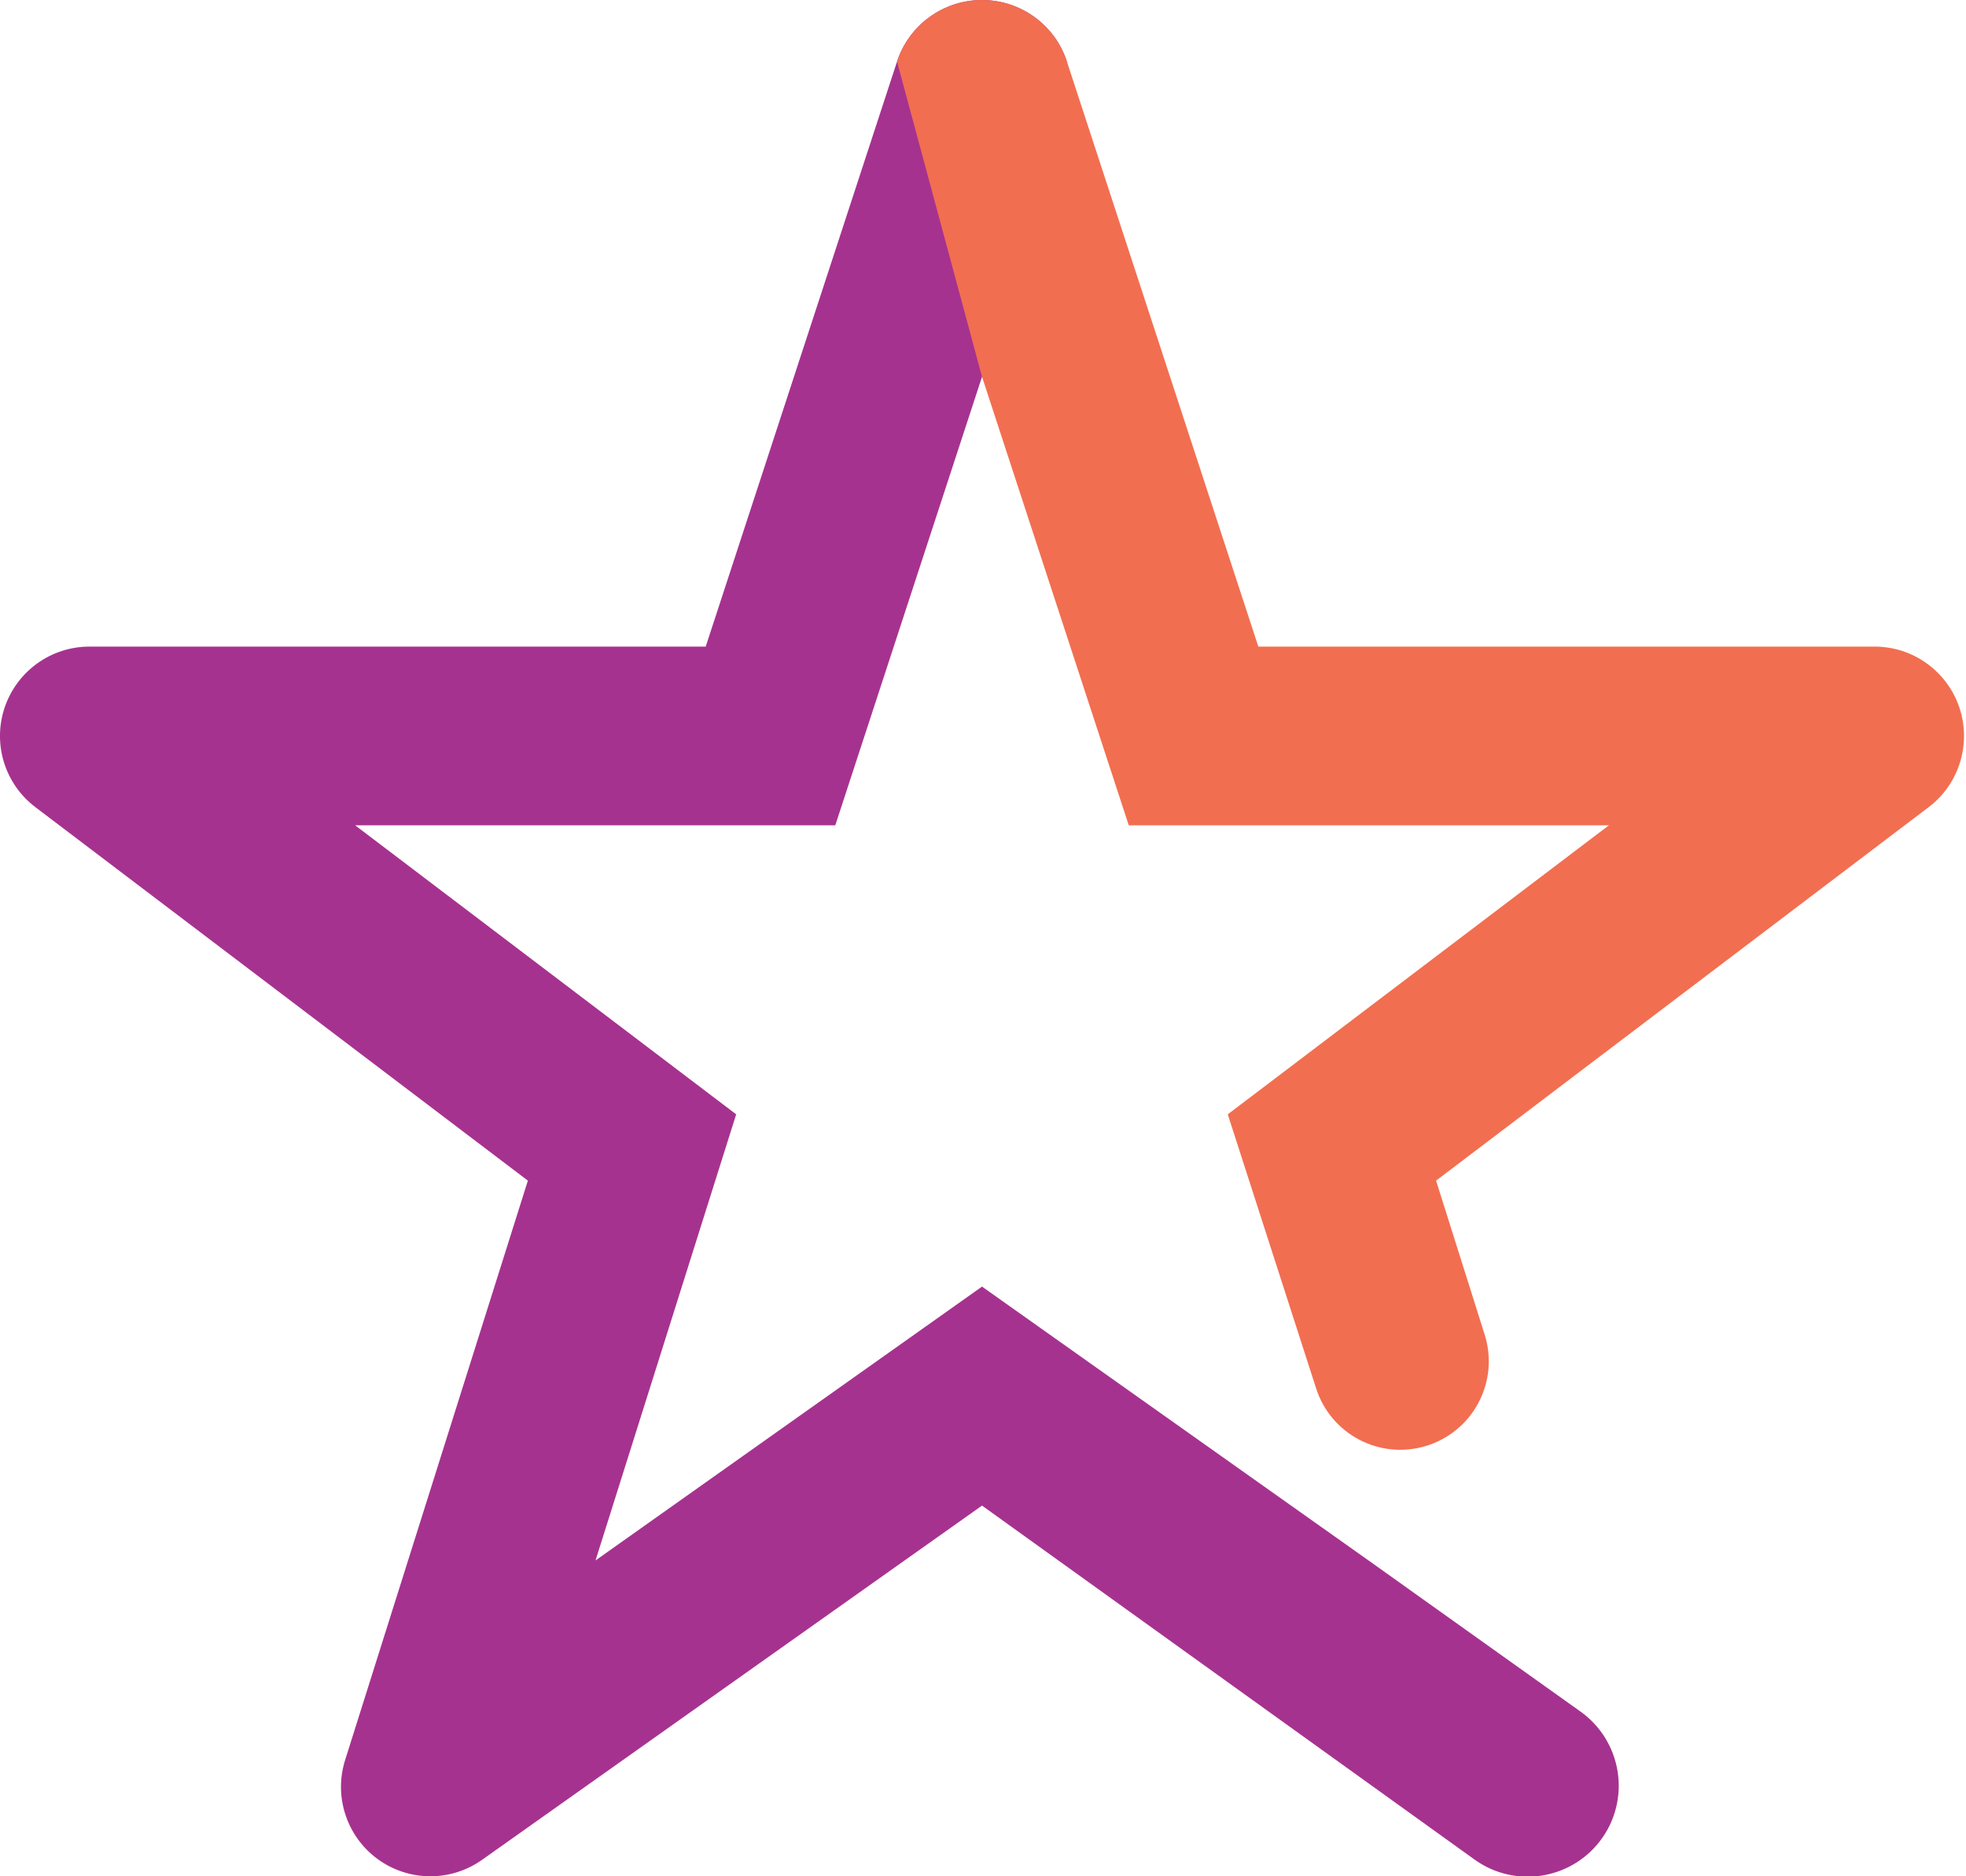 <?xml version="1.0" encoding="UTF-8"?>
<svg width="22px" height="21px" viewBox="0 0 22 21" version="1.1" xmlns="http://www.w3.org/2000/svg" xmlns:xlink="http://www.w3.org/1999/xlink">
    <title>icons/ui/rating</title>
    <g id="Project" stroke="none" stroke-width="1" fill="none" fill-rule="evenodd">
        <g id="1-1-Home" transform="translate(-353, -3630)" fill-rule="nonzero">
            <g id="section-testimonials" transform="translate(-368, 3461)">
                <g id="testimonial-card" transform="translate(672, 120)">
                    <g id="Group-17" transform="translate(32, 32)">
                        <g id="icons/ui/rating" transform="translate(17, 17)">
                            <path d="M17.903,20.607 C17.569,21.041 16.951,21.133 16.505,20.816 L10.989,16.851 L5.394,20.816 C5.044,21.064 4.574,21.061 4.227,20.808 C3.88,20.555 3.733,20.109 3.862,19.699 L5.907,13.214 L0.396,9.034 C0.054,8.775 -0.085,8.326 0.052,7.919 C0.189,7.512 0.571,7.237 1,7.237 L7.897,7.237 L10.038,0.689 C10.173,0.278 10.556,0 10.989,0 C11.421,0 11.805,0.278 11.939,0.689 L10.989,4.217 L9.347,9.237 L3.974,9.237 L8.238,12.472 L6.664,17.465 L10.989,14.4 L15.314,17.465 L17.677,19.15 C17.906,19.309 18.059,19.555 18.102,19.83 C18.145,20.106 18.073,20.386 17.903,20.607 Z" id="Path" fill="#A6328F"></path>
                            <path d="M10.038,0.689 C10.173,0.278 10.556,0 10.989,0 C11.421,0 11.805,0.278 11.939,0.689 L14.081,7.237 L20.978,7.237 C21.407,7.237 21.789,7.512 21.926,7.919 C22.062,8.326 21.924,8.775 21.582,9.034 L16.07,13.214 L16.614,14.938 C16.694,15.191 16.669,15.466 16.544,15.701 C16.42,15.935 16.206,16.11 15.952,16.185 C15.436,16.339 14.892,16.052 14.728,15.54 L13.739,12.472 L18.004,9.237 L12.631,9.237 L10.989,4.217 L10.038,0.689 Z" id="Path" fill="#F26E50"></path>
                        </g>
                    </g>
                </g>
            </g>
        </g>
    </g>
</svg>